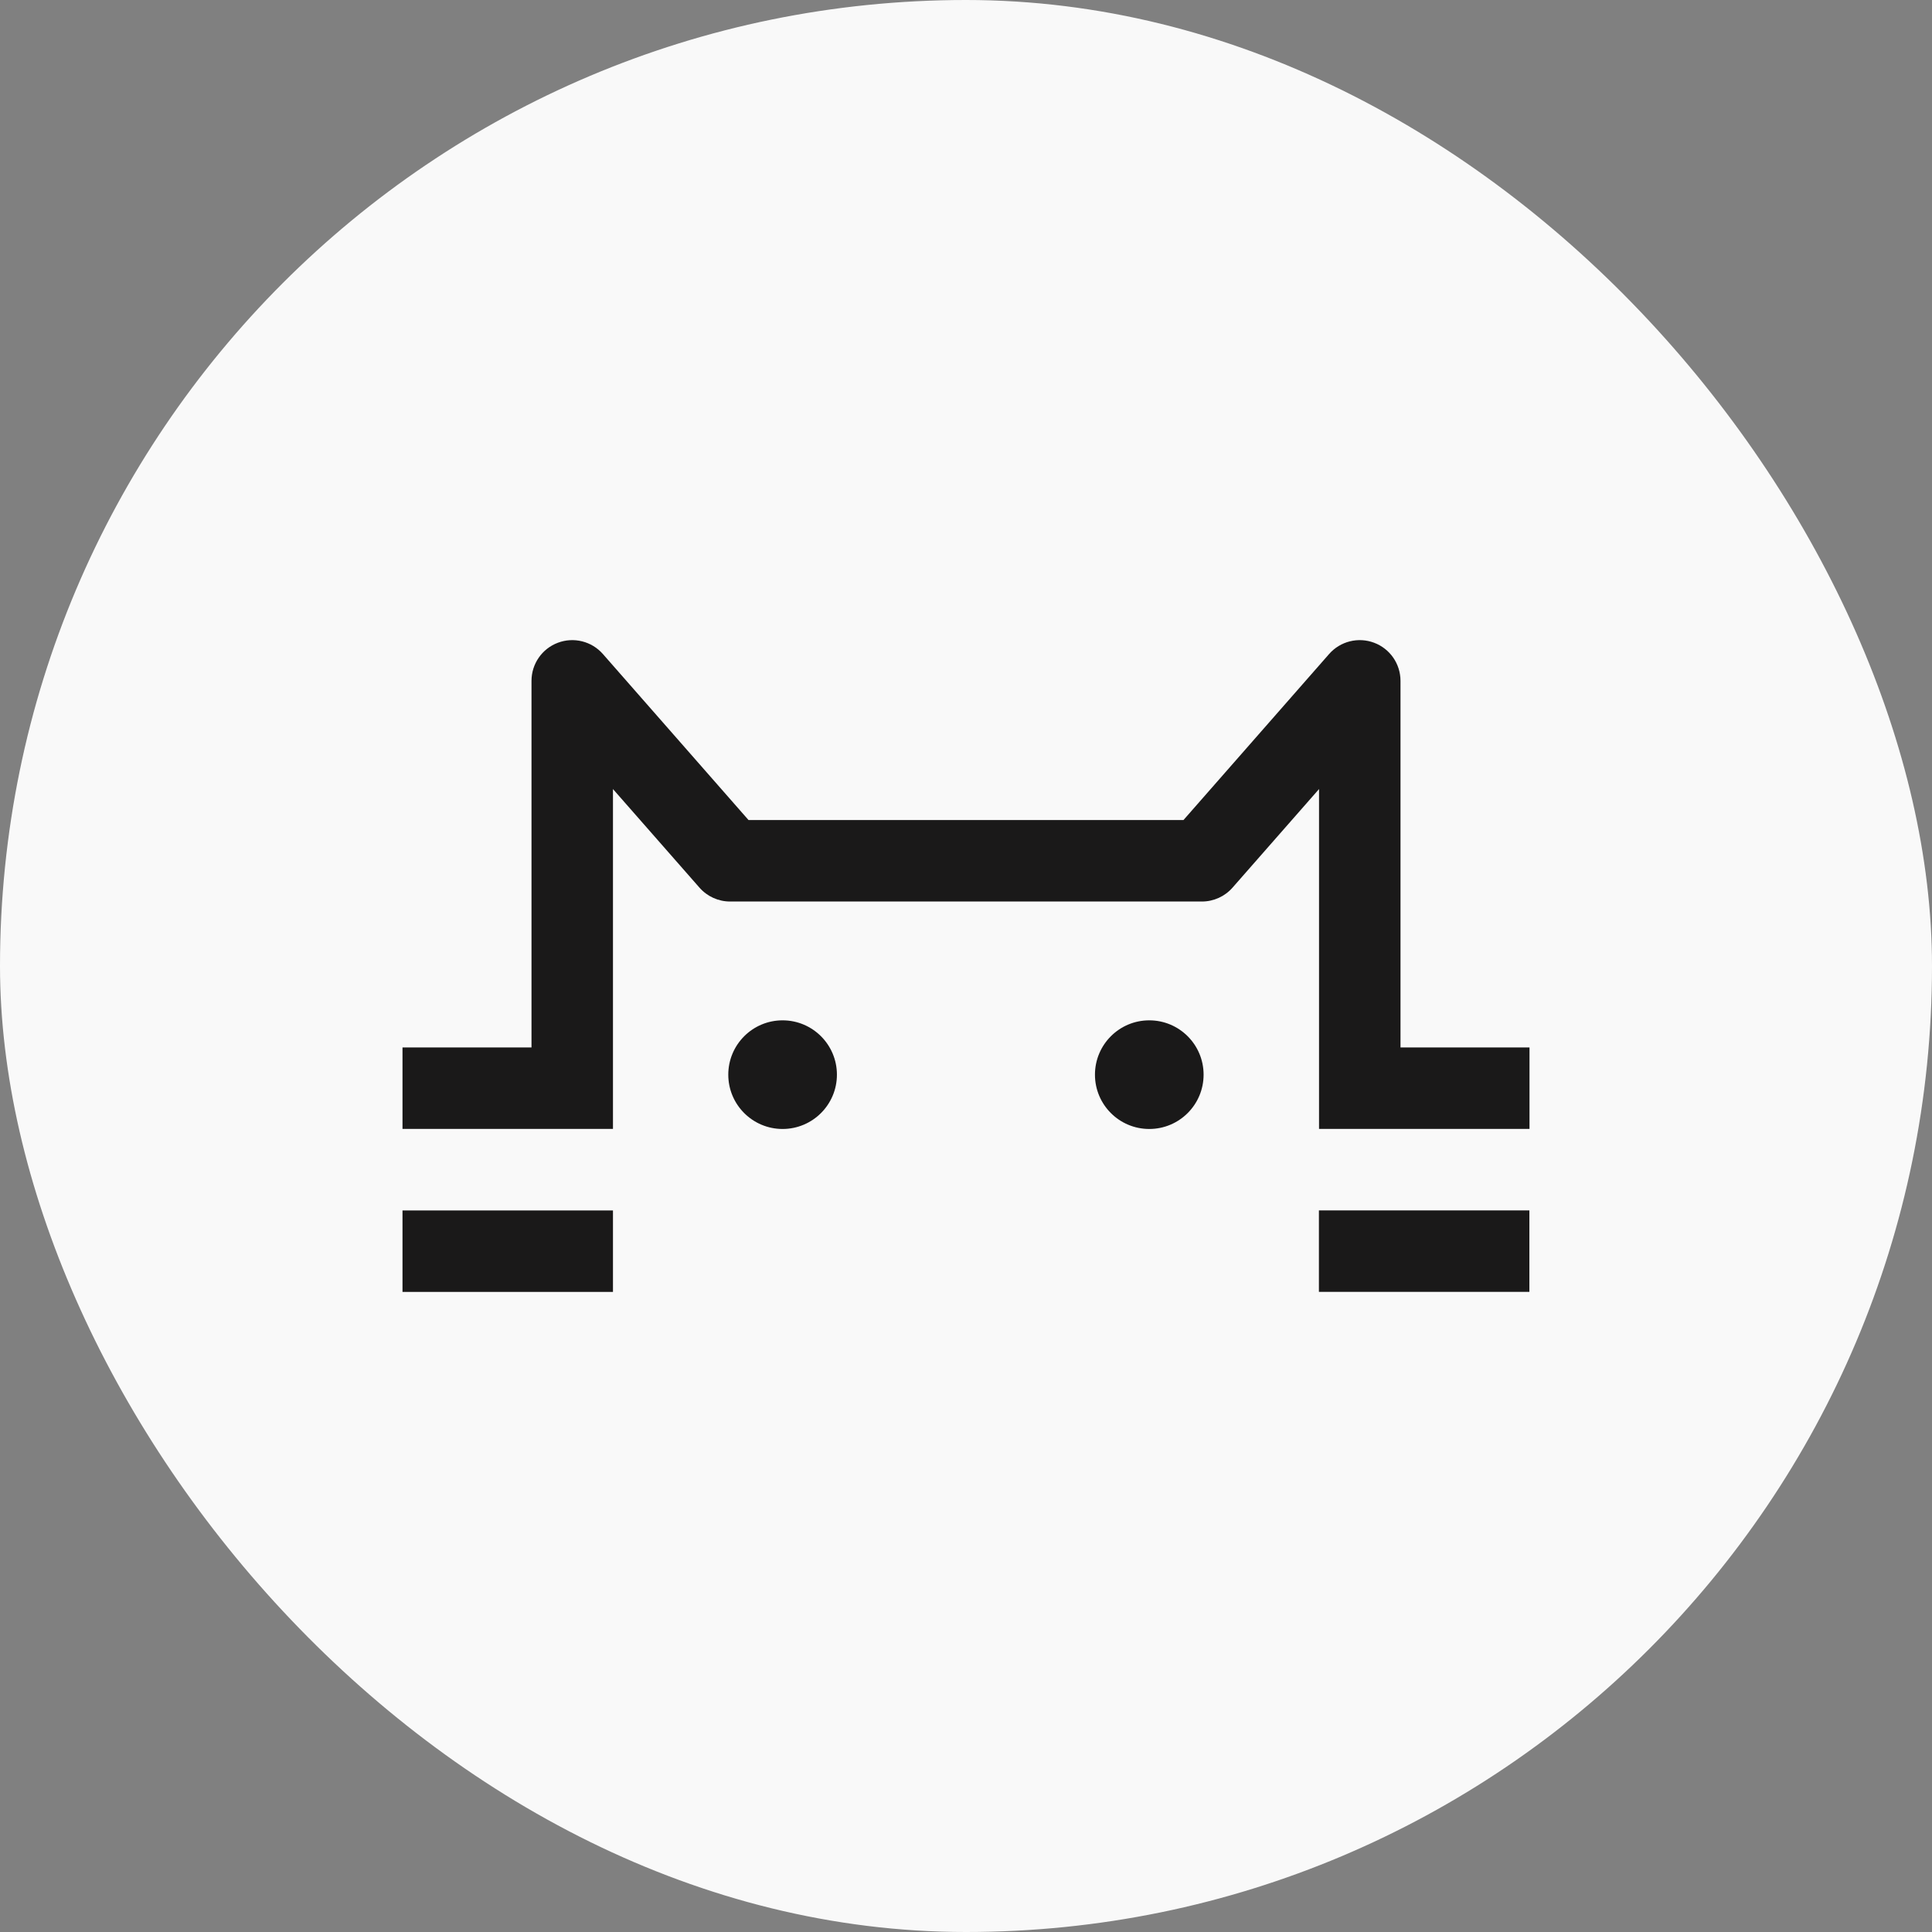 <svg xmlns="http://www.w3.org/2000/svg" width="48" height="48" viewBox="0 0 48 48" fill="none"><rect x="0" y="0" width="48" height="48" fill="#808080" stroke="none"/><rect width="48" height="48" rx="24" fill="#F9F9F9"></rect><g clip-path="url(#clip0_1009_7323)"><path d="M13.86 15.969C14.255 15.82 14.7 15.932 14.978 16.248L18.597 20.374H29.403L33.022 16.248C33.3 15.932 33.745 15.82 34.14 15.969C34.534 16.117 34.795 16.494 34.795 16.916V26.024H38V28.048H32.771V19.604L30.622 22.053C30.43 22.272 30.153 22.398 29.861 22.398H18.139C17.847 22.398 17.57 22.272 17.378 22.053L15.229 19.604V28.048H10V26.024H13.205V16.916C13.205 16.494 13.466 16.117 13.86 15.969Z" fill="#1A1919"></path><path d="M32.768 30.072H37.997V32.096H32.768V30.072Z" fill="#1A1919"></path><path d="M10 30.073H15.229V32.097H10V30.073Z" fill="#1A1919"></path><path d="M20.793 26.7C20.793 27.445 20.188 28.049 19.443 28.049C18.698 28.049 18.094 27.445 18.094 26.7C18.094 25.954 18.698 25.35 19.443 25.35C20.188 25.35 20.793 25.954 20.793 26.7Z" fill="#1A1919"></path><path d="M29.903 26.7C29.903 27.445 29.299 28.049 28.553 28.049C27.808 28.049 27.204 27.445 27.204 26.7C27.204 25.954 27.808 25.35 28.553 25.35C29.299 25.35 29.903 25.954 29.903 26.7Z" fill="#1A1919"></path></g><defs><clipPath id="clip0_1009_7323"><rect width="28" height="16.193" fill="white" transform="translate(10 15.904)"></rect></clipPath></defs></svg>